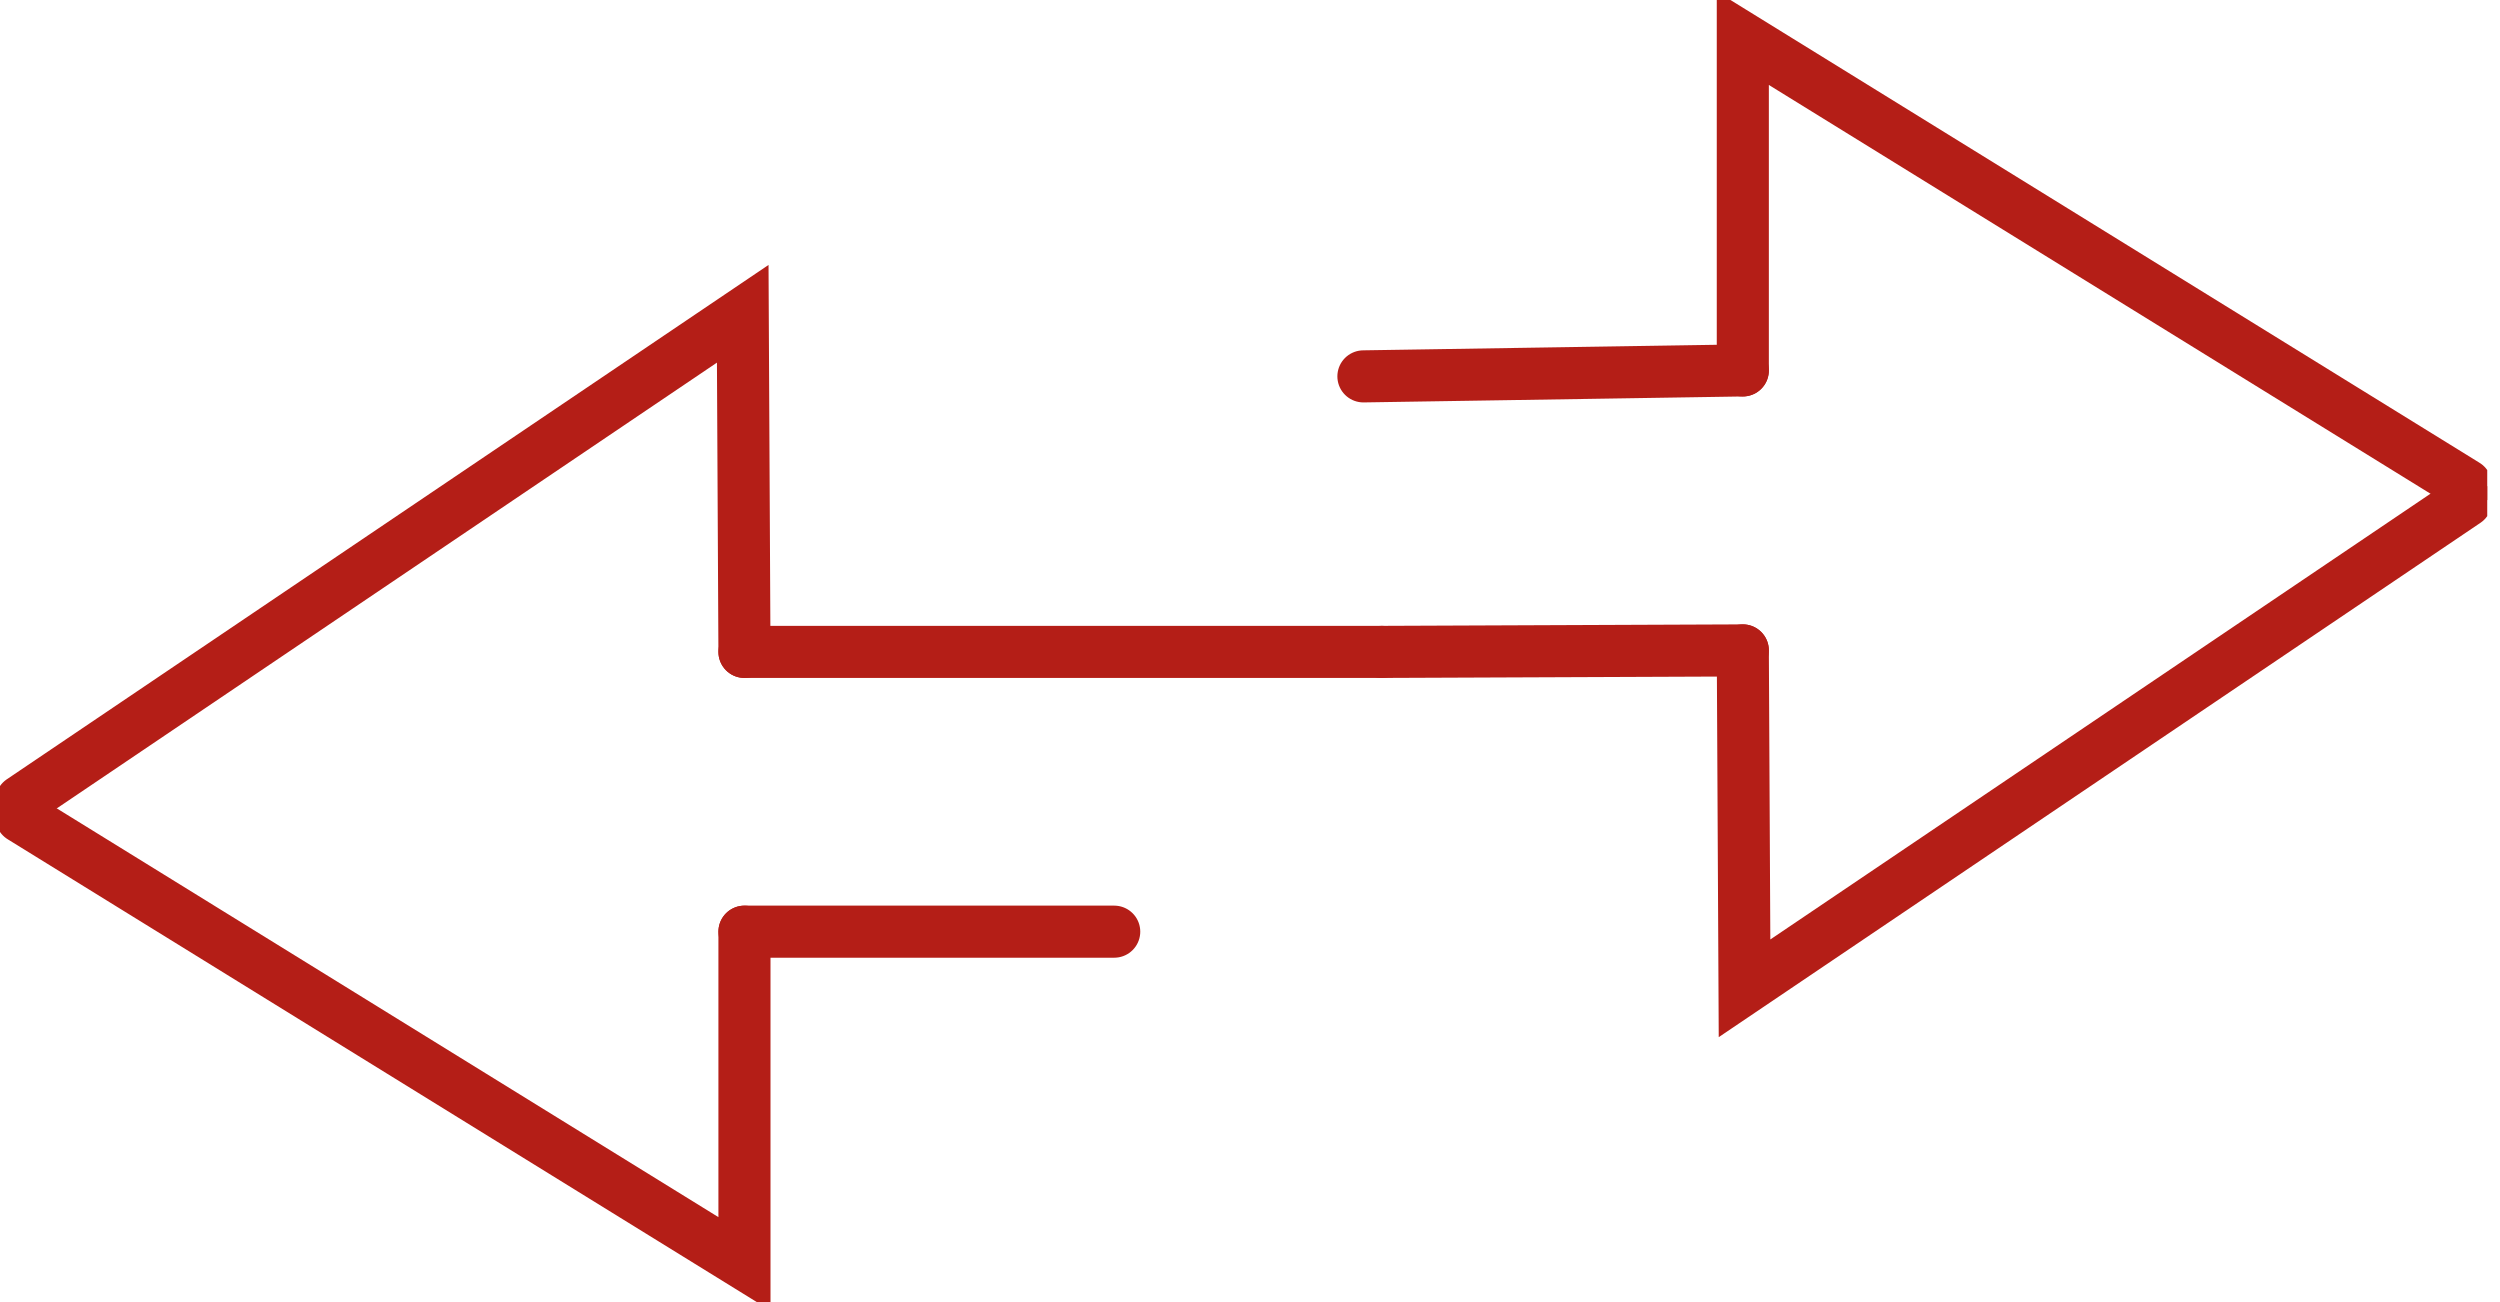 <svg xmlns:xlink="http://www.w3.org/1999/xlink" xmlns="http://www.w3.org/2000/svg" width="96" height="50" viewBox="0 0 96 50" fill="none"><g clip-path="url(#clip0_109_41876)" fill="none"><path d="M28.587 35.776H42.786" stroke="#B41E17" stroke-width="2px" stroke-miterlimit="10" stroke-linecap="round" fill="none"></path><path d="M0.821 30.754L28.521 12.049L28.587 25.033" stroke="#B41E17" stroke-width="2px" stroke-miterlimit="10" stroke-linecap="round" fill="none"></path><path d="M28.587 35.777V48.531L0.821 31.377" stroke="#B41E17" stroke-width="2px" stroke-miterlimit="10" stroke-linecap="round" fill="none"></path><path d="M53.062 25.033H28.587" stroke="#B41E17" stroke-width="2px" stroke-miterlimit="10" stroke-linecap="round" fill="none"></path><path d="M66.924 14.224L52.355 14.453" stroke="#B41E17" stroke-width="2px" stroke-miterlimit="10" stroke-linecap="round" fill="none"></path><path d="M94.69 19.247L66.99 37.951L66.924 24.975" stroke="#B41E17" stroke-width="2px" stroke-miterlimit="10" stroke-linecap="round" fill="none"></path><path d="M66.924 14.224V1.469L94.69 18.623" stroke="#B41E17" stroke-width="2px" stroke-miterlimit="10" stroke-linecap="round" fill="none"></path><path d="M53.062 25.033L66.924 24.976" stroke="#B41E17" stroke-width="2px" stroke-miterlimit="10" stroke-linecap="round" fill="none"></path></g><defs><clipPath id="clip0_109_41876"><rect width="95.51" height="50" fill="white"></rect></clipPath></defs></svg>